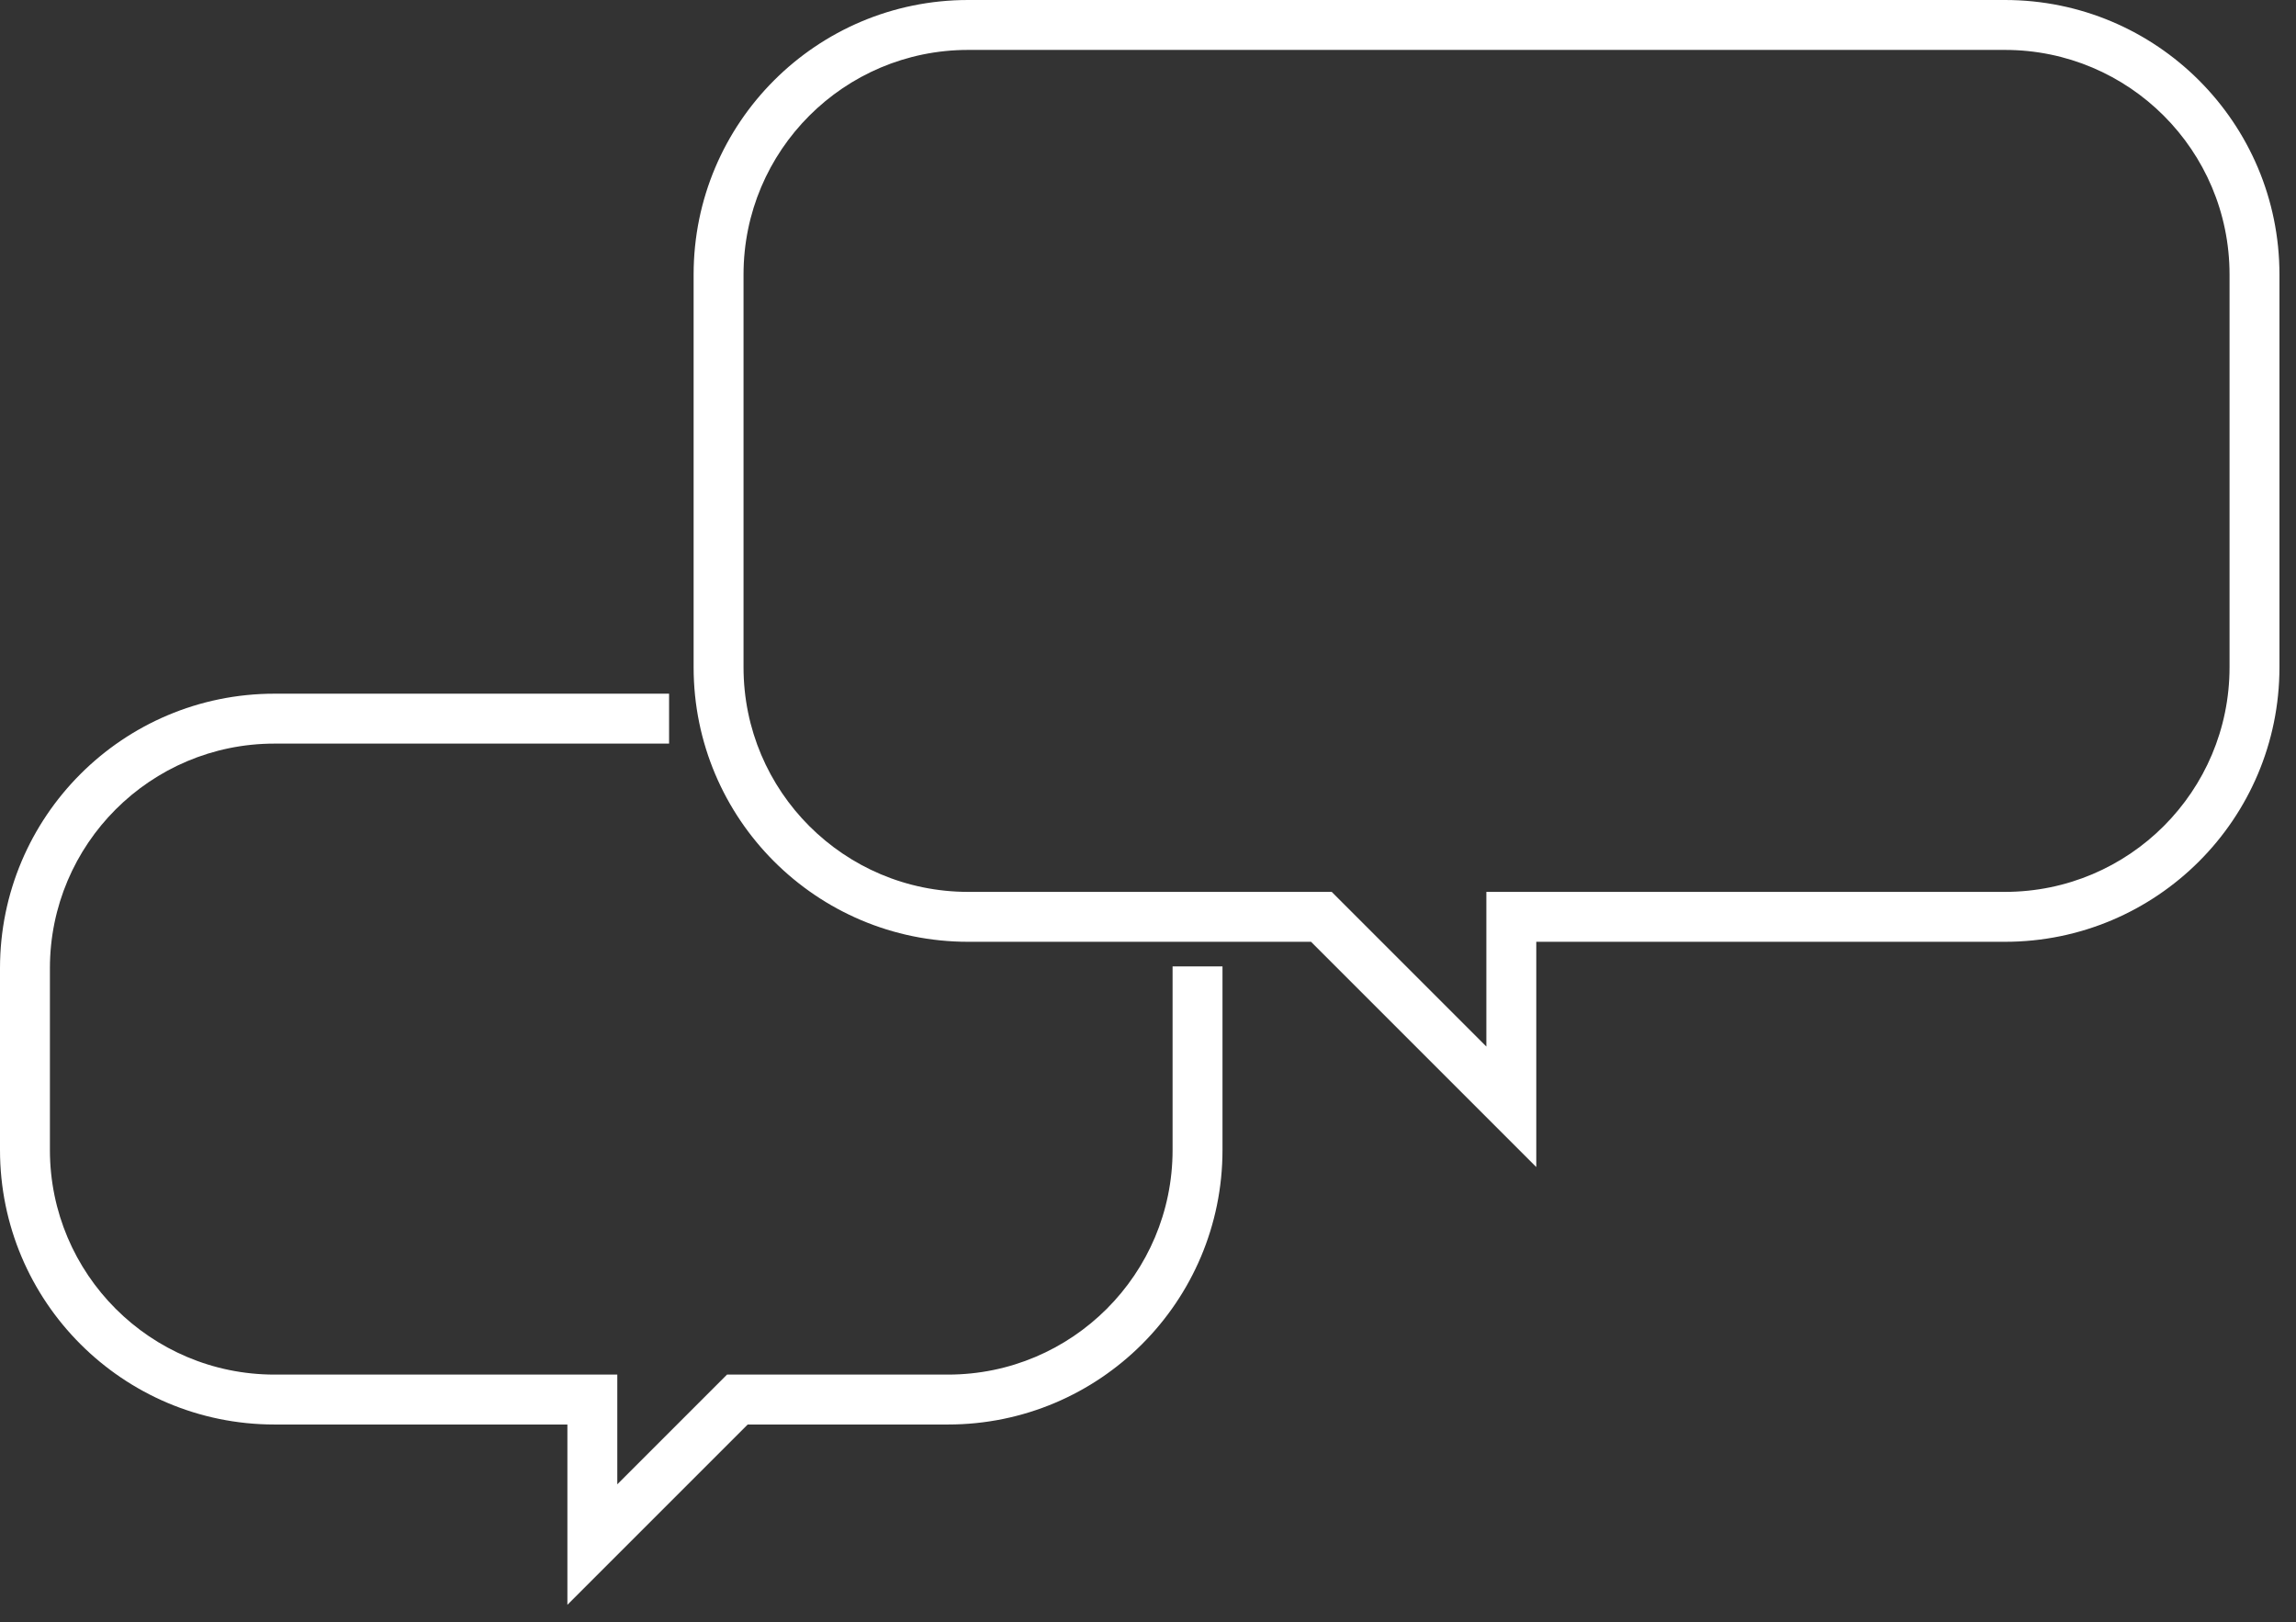 <svg xmlns="http://www.w3.org/2000/svg" width="92" height="65" viewBox="0 0 92 65" fill="none"><rect x="0" y="0" width="92" height="65" fill="#333333" stroke="none"/><g id="Group 1000007306"><path id="Union" d="M52.947 36.735L53.654 36.028L53.362 35.735H52.947V36.735ZM60.558 44.346L59.851 45.053L61.558 46.76V44.346H60.558ZM60.558 36.735V35.735H59.558V36.735H60.558ZM29.793 11C29.793 6.029 33.822 2 38.793 2V0C32.718 0 27.793 4.925 27.793 11H29.793ZM29.793 26.735V11H27.793V26.735H29.793ZM38.793 35.735C33.822 35.735 29.793 31.706 29.793 26.735H27.793C27.793 32.81 32.718 37.735 38.793 37.735V35.735ZM52.947 35.735H38.793V37.735H52.947V35.735ZM61.265 43.639L53.654 36.028L52.24 37.442L59.851 45.053L61.265 43.639ZM59.558 36.735V44.346H61.558V36.735H59.558ZM80.337 35.735H60.558V37.735H80.337V35.735ZM89.337 26.735C89.337 31.706 85.308 35.735 80.337 35.735V37.735C86.412 37.735 91.337 32.81 91.337 26.735H89.337ZM89.337 11V26.735H91.337V11H89.337ZM80.337 2C85.308 2 89.337 6.029 89.337 11H91.337C91.337 4.925 86.412 0 80.337 0V2ZM38.793 2H80.337V0H38.793V2Z" fill="white"></path><path id="Subtract" fill-rule="evenodd" clip-rule="evenodd" d="M26.81 27.794H11C4.925 27.794 0 32.719 0 38.794V46.076C0 52.151 4.925 57.076 11 57.076H22.735V61.886V64.3L24.442 62.593L29.96 57.076H37.985C44.06 57.076 48.985 52.151 48.985 46.076V38.794C48.985 38.769 48.985 38.745 48.985 38.72H46.985C46.985 38.745 46.985 38.769 46.985 38.794V46.076C46.985 51.046 42.956 55.076 37.985 55.076H29.546H29.131L28.838 55.369L24.735 59.472V56.076V55.076H23.735H11C6.029 55.076 2 51.046 2 46.076V38.794C2 33.823 6.029 29.794 11 29.794H26.81V27.794Z" fill="white"></path></g></svg>